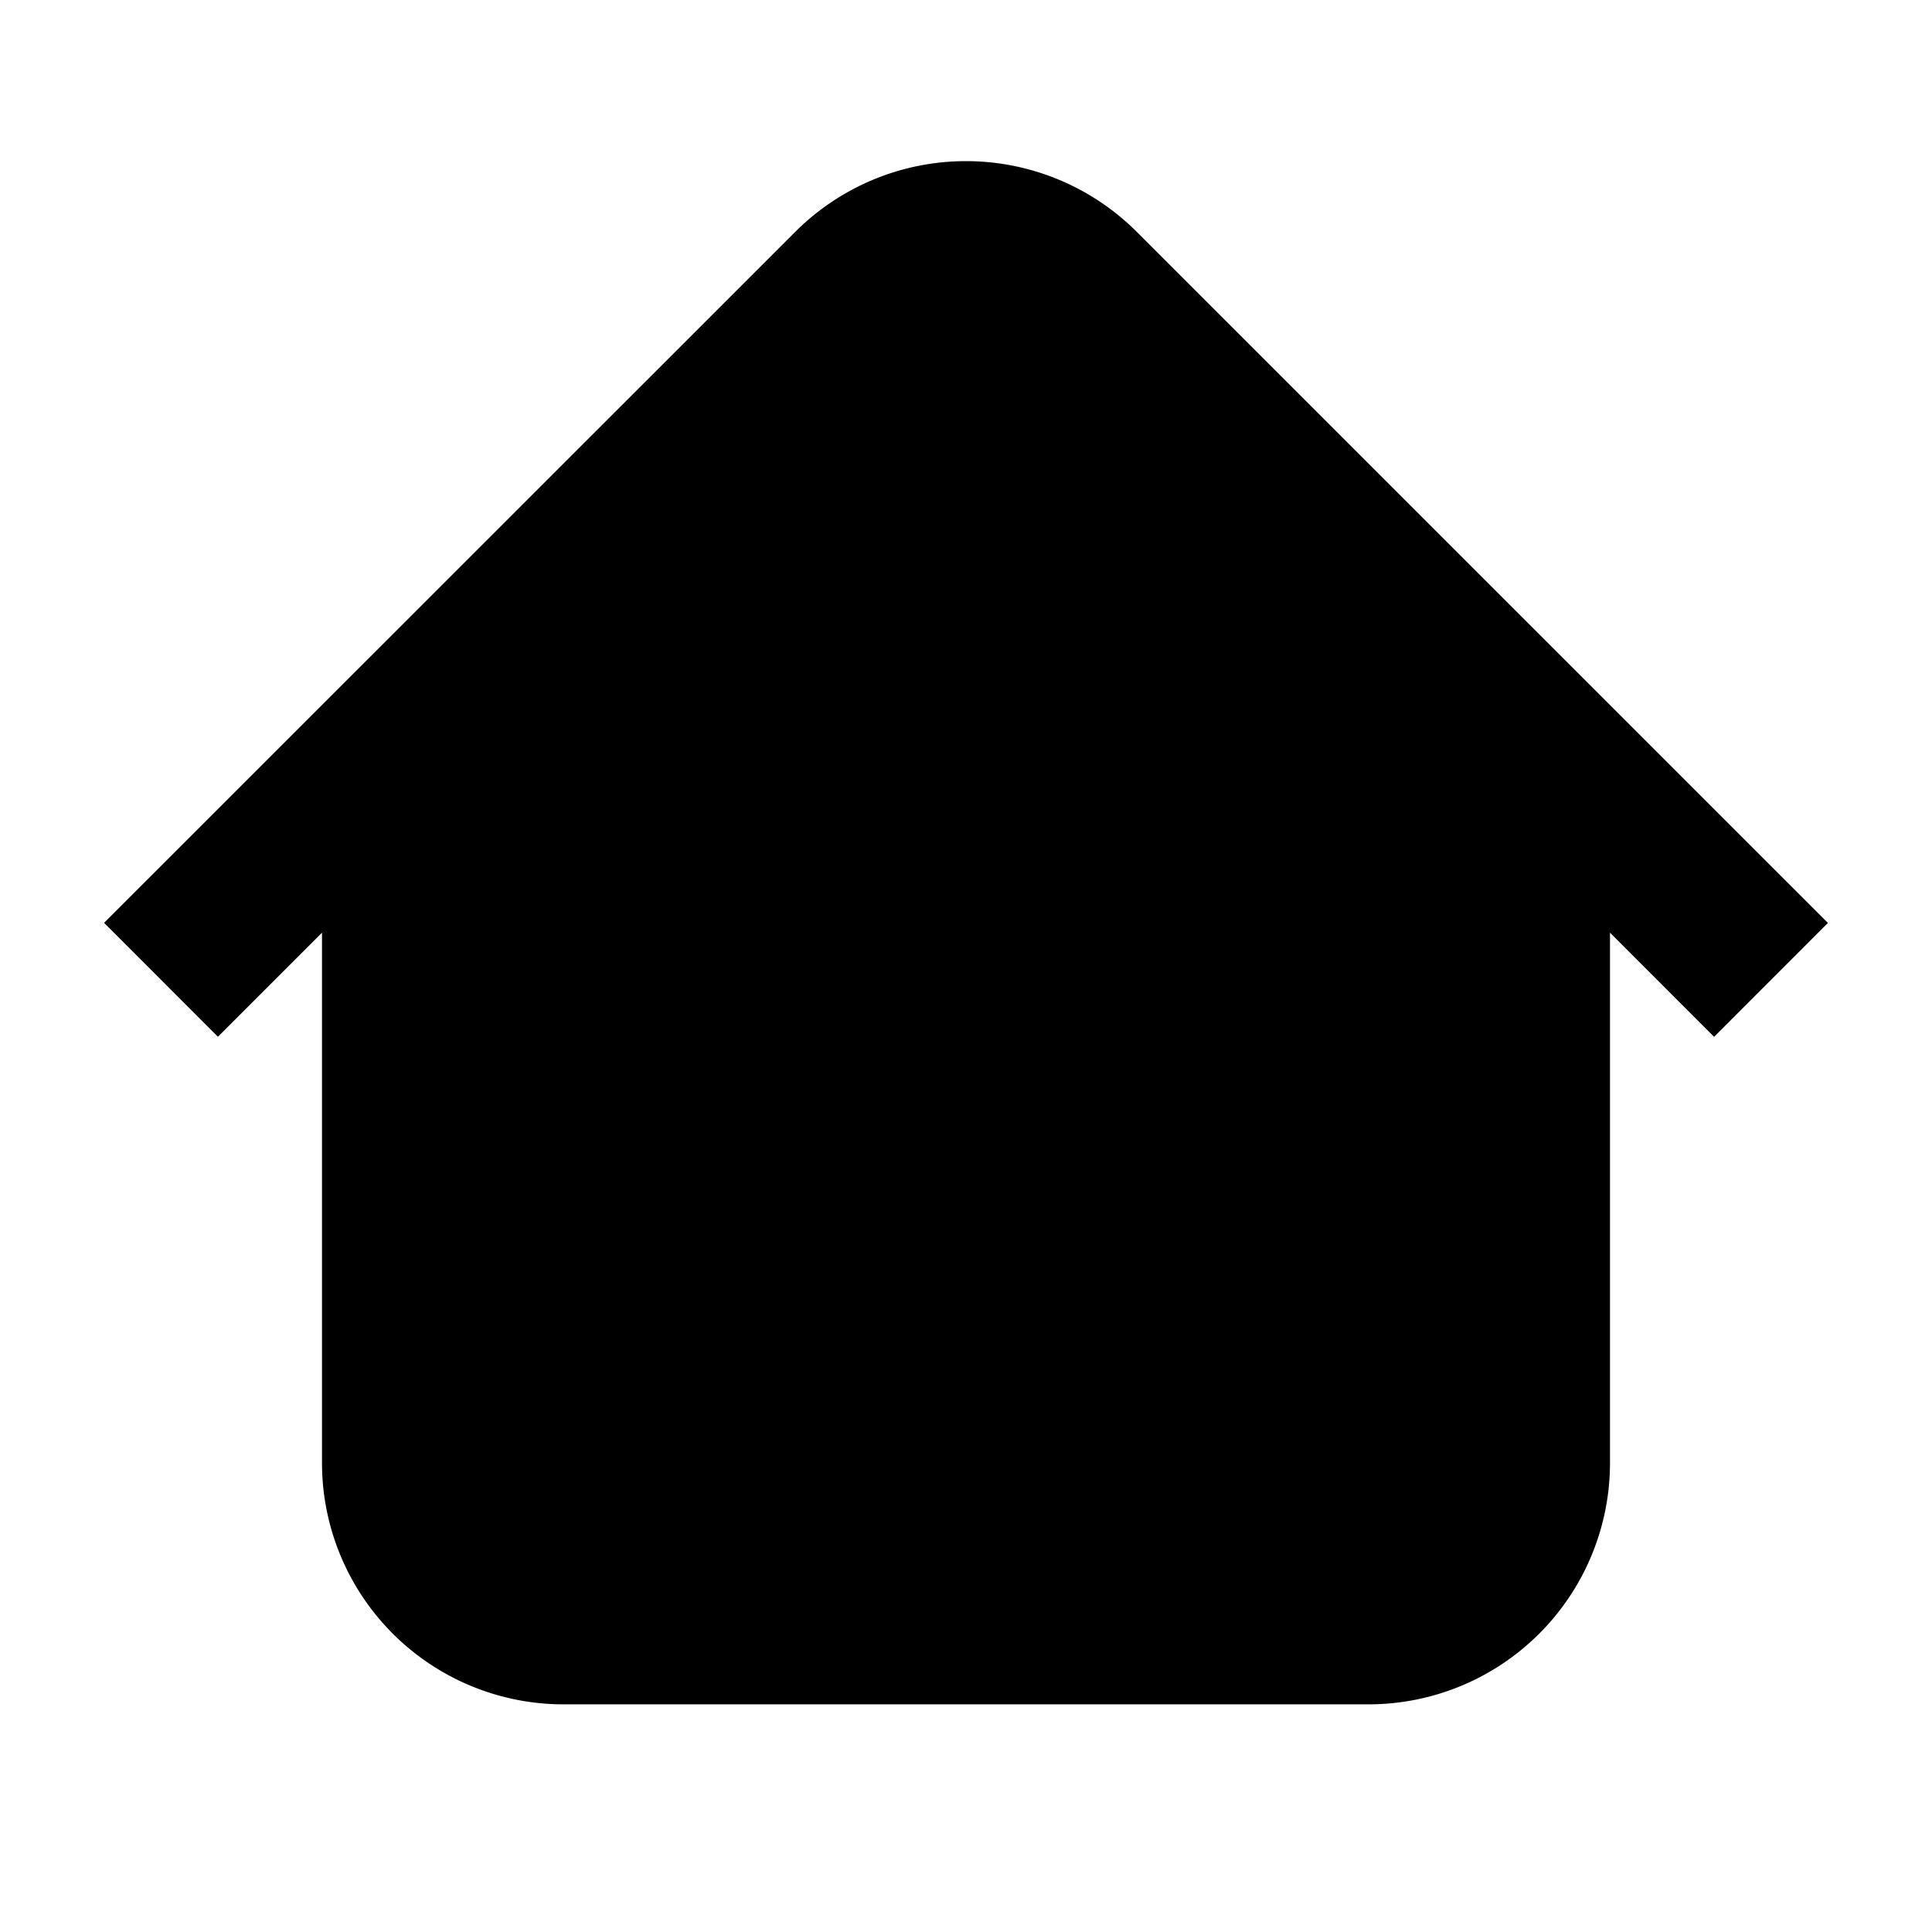 <svg xmlns:xlink="http://www.w3.org/1999/xlink" xmlns="http://www.w3.org/2000/svg" style="width: 24px; height: 24px; fill:#000" width="24"  height="24" ><defs><symbol id="home1Fill" xmlns="http://www.w3.org/2000/svg" viewBox="0 0 24 24"><path d="M20 11.586v6.586a3 3 0 01-3 3H7a3 3 0 01-3-3v-6.586l-1.293 1.293-1.414-1.415L9.879 2.88a3 3 0 014.242 0l8.586 8.585-1.414 1.415L20 11.586z"></path></symbol></defs><use xlink:href="#home1Fill"></use></svg>